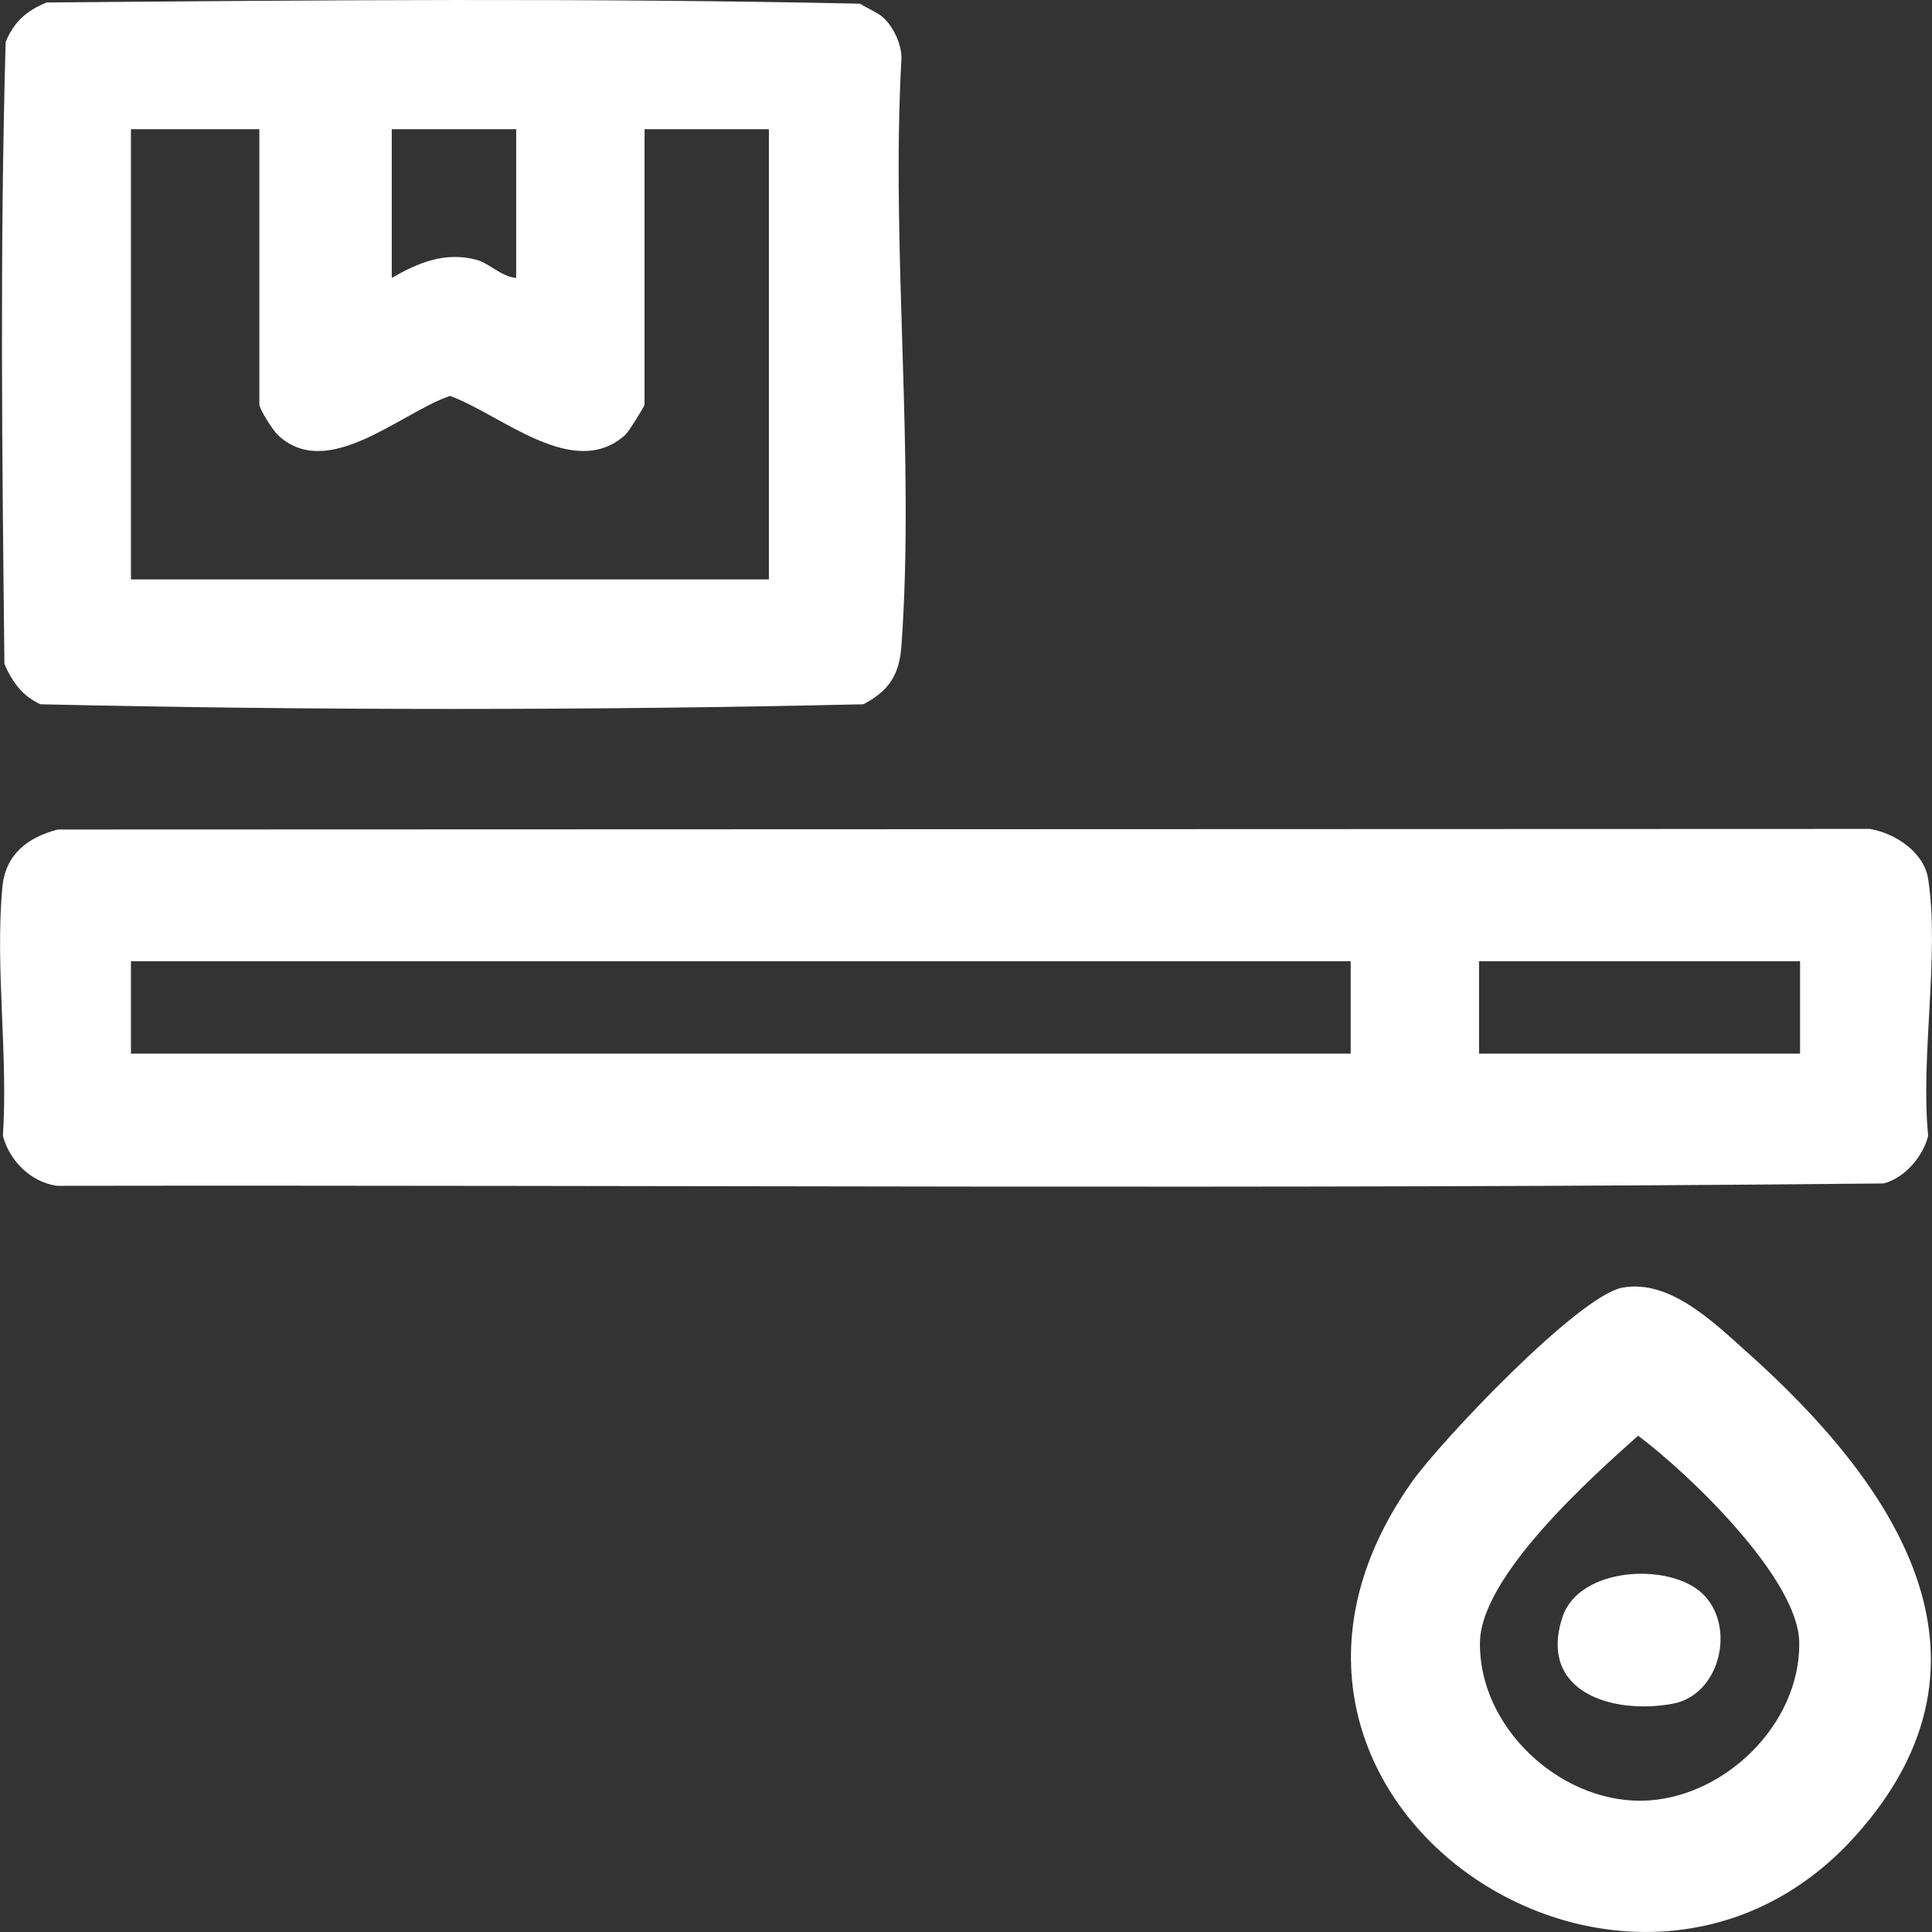 <svg width="45" height="45" viewBox="0 0 45 45" fill="none" xmlns="http://www.w3.org/2000/svg">
<rect x="0" y="0" width="45" height="45" fill="#333333" stroke="none"/>
<g clip-path="url(#clip0_962_361)">
<path d="M1.344 19.321L43.554 19.307C44.145 19.41 44.815 19.847 44.911 20.474C45.181 22.229 44.727 24.629 44.911 26.453C44.792 26.941 44.362 27.438 43.873 27.565C29.706 27.708 15.509 27.598 1.331 27.62C0.72 27.538 0.218 27.036 0.067 26.453C0.193 24.594 -0.12 22.477 0.057 20.651C0.131 19.896 0.648 19.502 1.346 19.321H1.344ZM31.46 22.388H3.05V24.541H31.46V22.388ZM41.927 22.388H34.45V24.541H41.927V22.388Z" fill="white"/>
<path d="M20.587 0.422C20.818 0.642 21.004 1.043 20.996 1.368C20.749 5.829 21.314 10.622 20.996 15.043C20.948 15.718 20.706 16.09 20.111 16.404C13.746 16.549 7.309 16.549 0.941 16.404C0.517 16.208 0.285 15.884 0.103 15.464C0.049 10.646 -0.005 5.786 0.132 0.976C0.327 0.506 0.618 0.249 1.086 0.058C7.39 0.004 13.737 -0.051 20.034 0.086C20.201 0.198 20.445 0.287 20.587 0.422ZM6.041 3.01H3.05V13.495H17.909V3.01H15.013V9.422C15.013 9.463 14.646 10.053 14.568 10.125C13.366 11.22 11.661 9.643 10.48 9.222C9.327 9.613 7.62 11.233 6.462 10.123C6.357 10.022 6.041 9.528 6.041 9.422V3.01ZM12.022 3.01H9.125V6.473C9.743 6.118 10.359 5.859 11.091 6.049C11.399 6.129 11.682 6.45 12.023 6.473V3.01H12.022Z" fill="white"/>
<path d="M37.79 29.992C38.896 29.788 39.929 30.812 40.713 31.513C44.068 34.513 46.943 38.593 43.232 42.745C37.928 48.68 27.728 41.831 32.879 34.526C33.555 33.569 36.762 30.182 37.79 29.991V29.992ZM38.155 33.44C37.047 34.427 34.493 36.712 34.471 38.254C34.44 40.209 36.3 41.96 38.226 41.942C40.121 41.924 41.937 40.181 41.908 38.254C41.885 36.76 39.324 34.314 38.155 33.44Z" fill="white"/>
<path d="M39.652 37.117C40.447 37.874 40.068 39.479 38.962 39.683C37.563 39.942 35.825 39.416 36.391 37.671C36.775 36.487 38.887 36.389 39.652 37.117Z" fill="white"/>
</g>
<defs>
<clipPath id="clip0_962_361">
<rect width="45" height="45" fill="white"/>
</clipPath>
</defs>
</svg>

